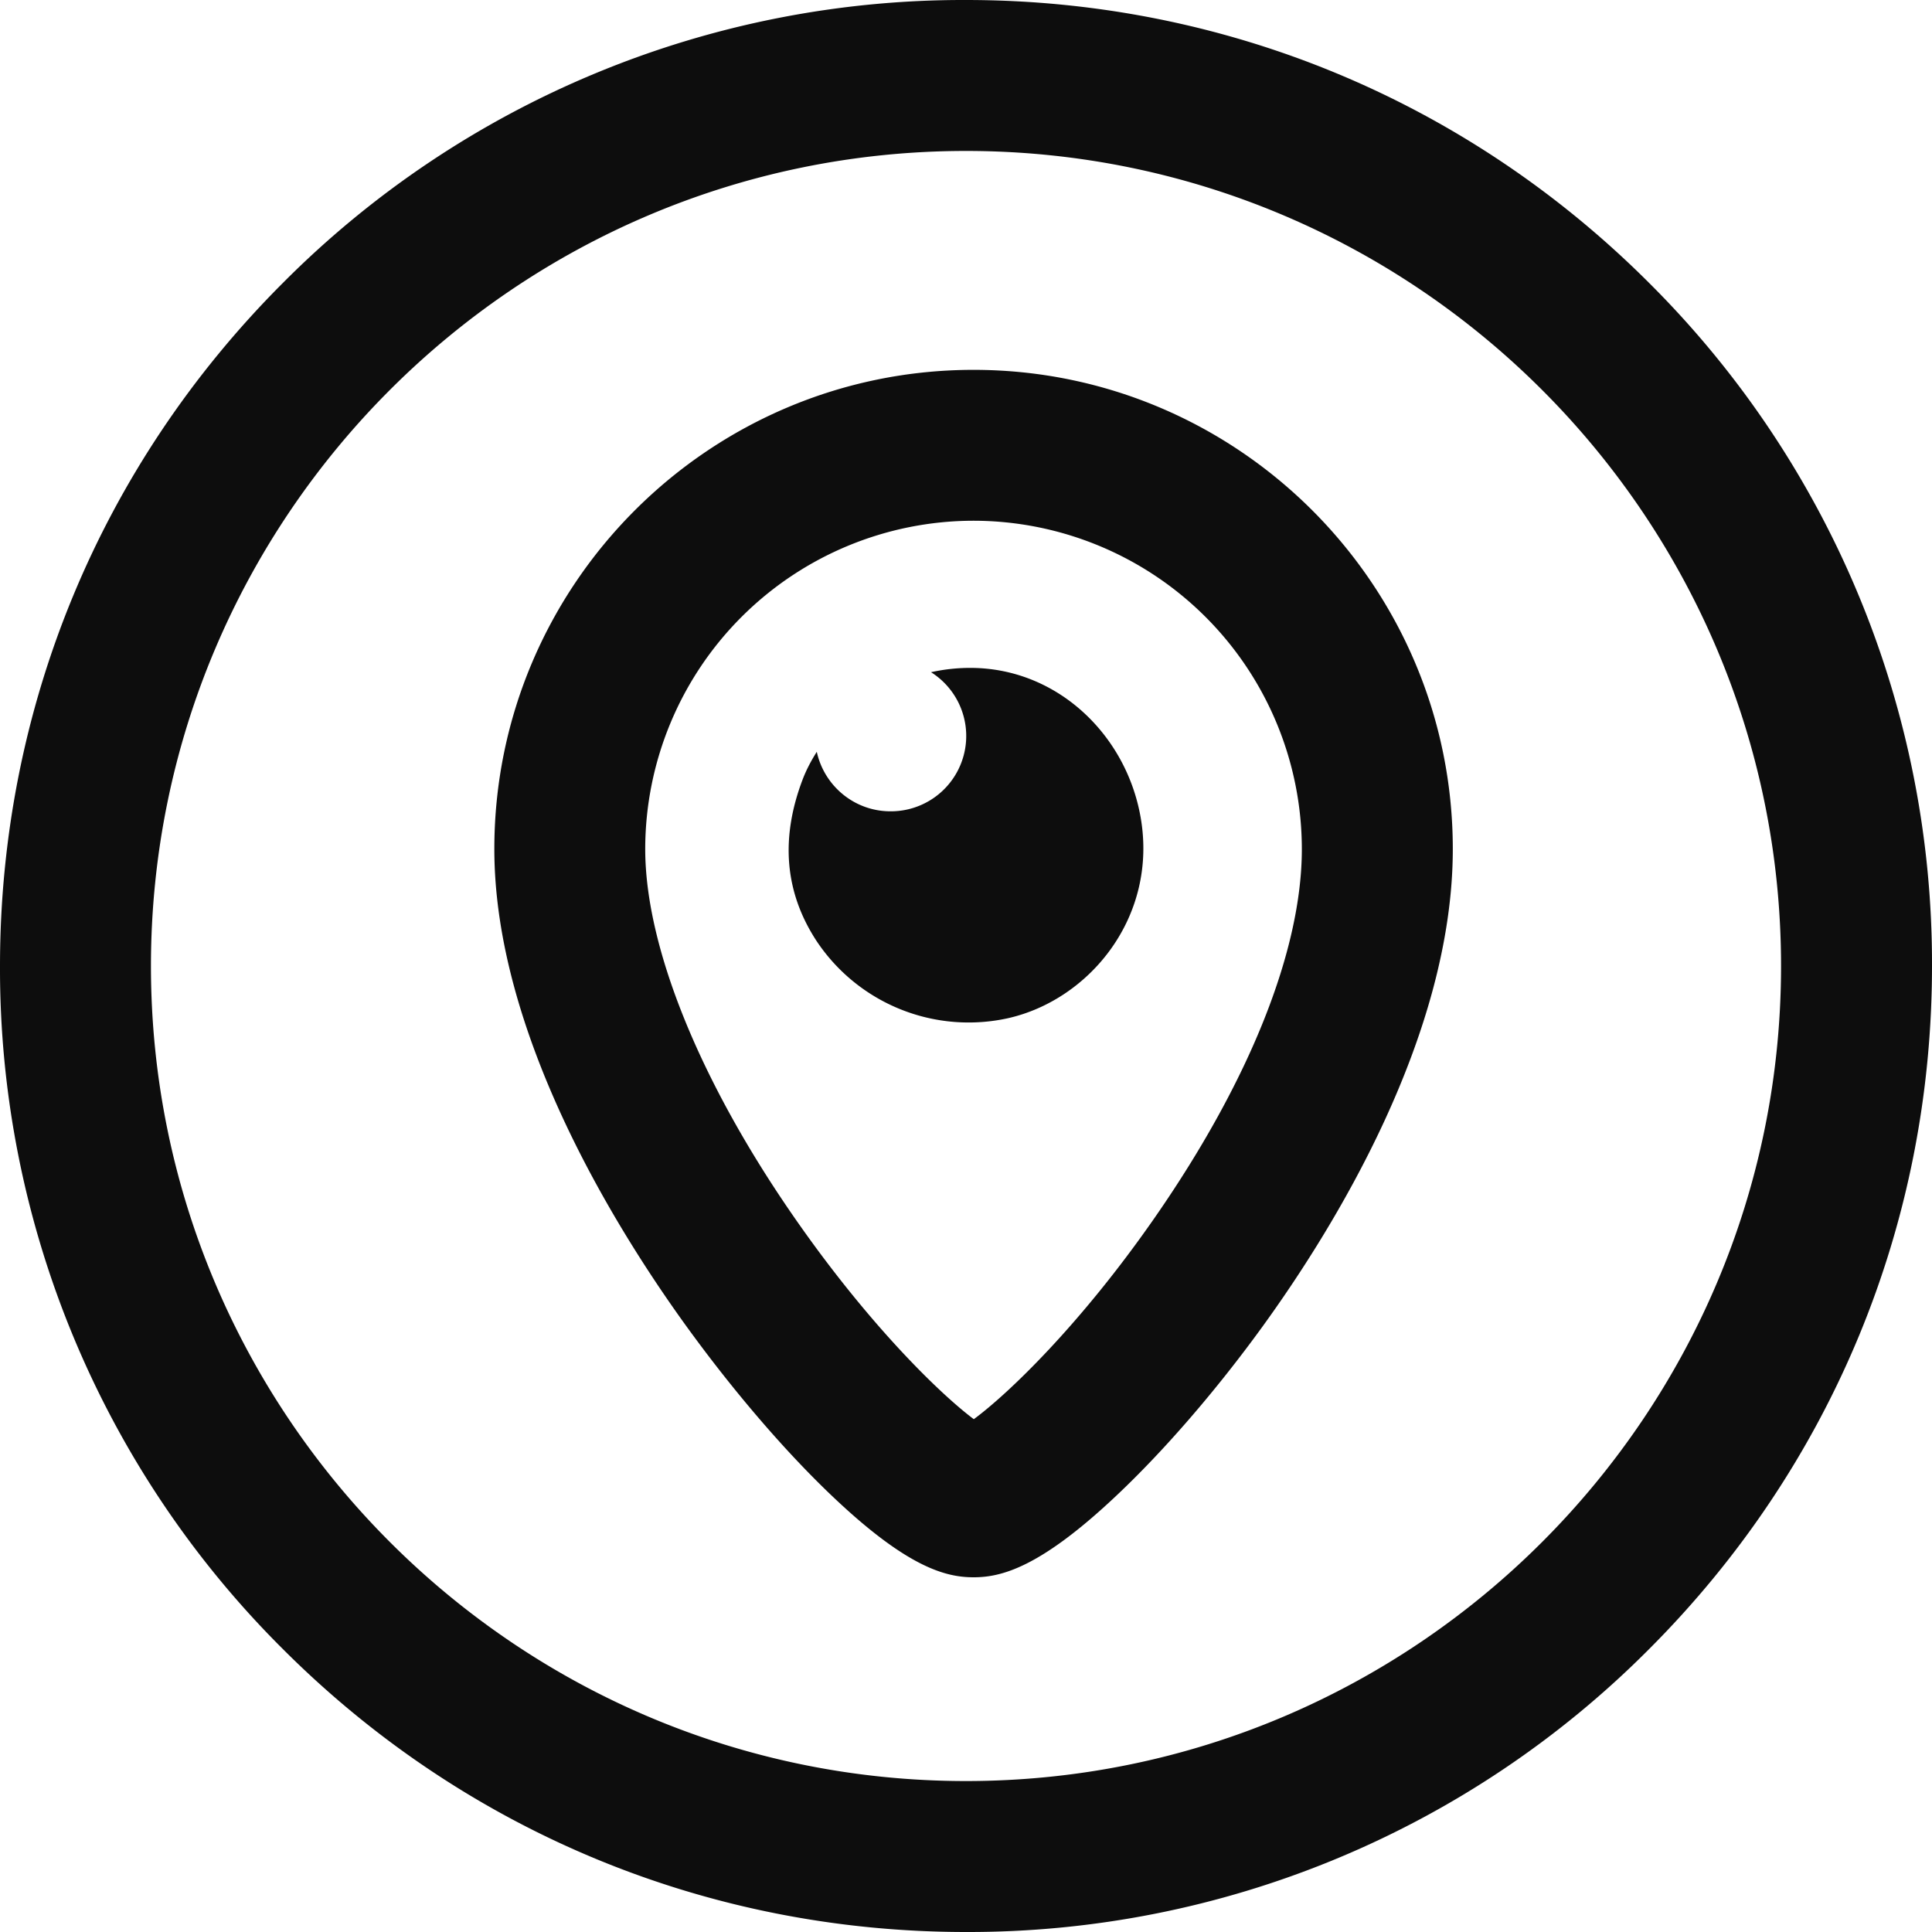 <svg width="30" height="30" fill="none" xmlns="http://www.w3.org/2000/svg"><path d="M15 30c-4.007 0-7.774-1.56-10.607-4.393A14.902 14.902 0 010 15c0-4.007 1.56-7.774 4.393-10.607A14.902 14.902 0 0115 0c4.007 0 7.773 1.56 10.607 4.393A14.902 14.902 0 0130 15c0 4.007-1.56 7.773-4.393 10.607A14.902 14.902 0 0115 30zm0-27.656C8.021 2.344 2.344 8.02 2.344 15c0 6.979 5.677 12.656 12.656 12.656 6.979 0 12.656-5.677 12.656-12.656C27.656 8.021 21.98 2.344 15 2.344zm.117 22.148c-.435 0-1.042-.154-2.236-1.3-.734-.704-1.53-1.638-2.245-2.629-1.105-1.534-2.96-4.533-2.96-7.38 0-4.103 3.338-7.44 7.441-7.44s7.442 3.337 7.442 7.44c0 2.911-1.857 5.903-2.963 7.427-.713.982-1.512 1.907-2.25 2.604-1.19 1.126-1.795 1.278-2.229 1.278zm0-16.406a5.103 5.103 0 00-5.098 5.098c0 1.503.831 3.57 2.28 5.67 1.174 1.703 2.298 2.79 2.822 3.183.526-.387 1.65-1.459 2.814-3.136 1.47-2.118 2.28-4.148 2.28-5.717a5.103 5.103 0 00-5.098-5.098zm-.05 2.285a2.796 2.796 0 00-.61.067 1.17 1.17 0 01-.629 2.16c-.562 0-1.03-.396-1.145-.924-.09.142-.165.285-.222.436-.33.872-.297 1.716.22 2.504a2.837 2.837 0 002.97 1.197c1.273-.287 2.332-1.58 2.06-3.123-.226-1.284-1.3-2.317-2.644-2.317z" fill="#0D0D0D"/></svg>